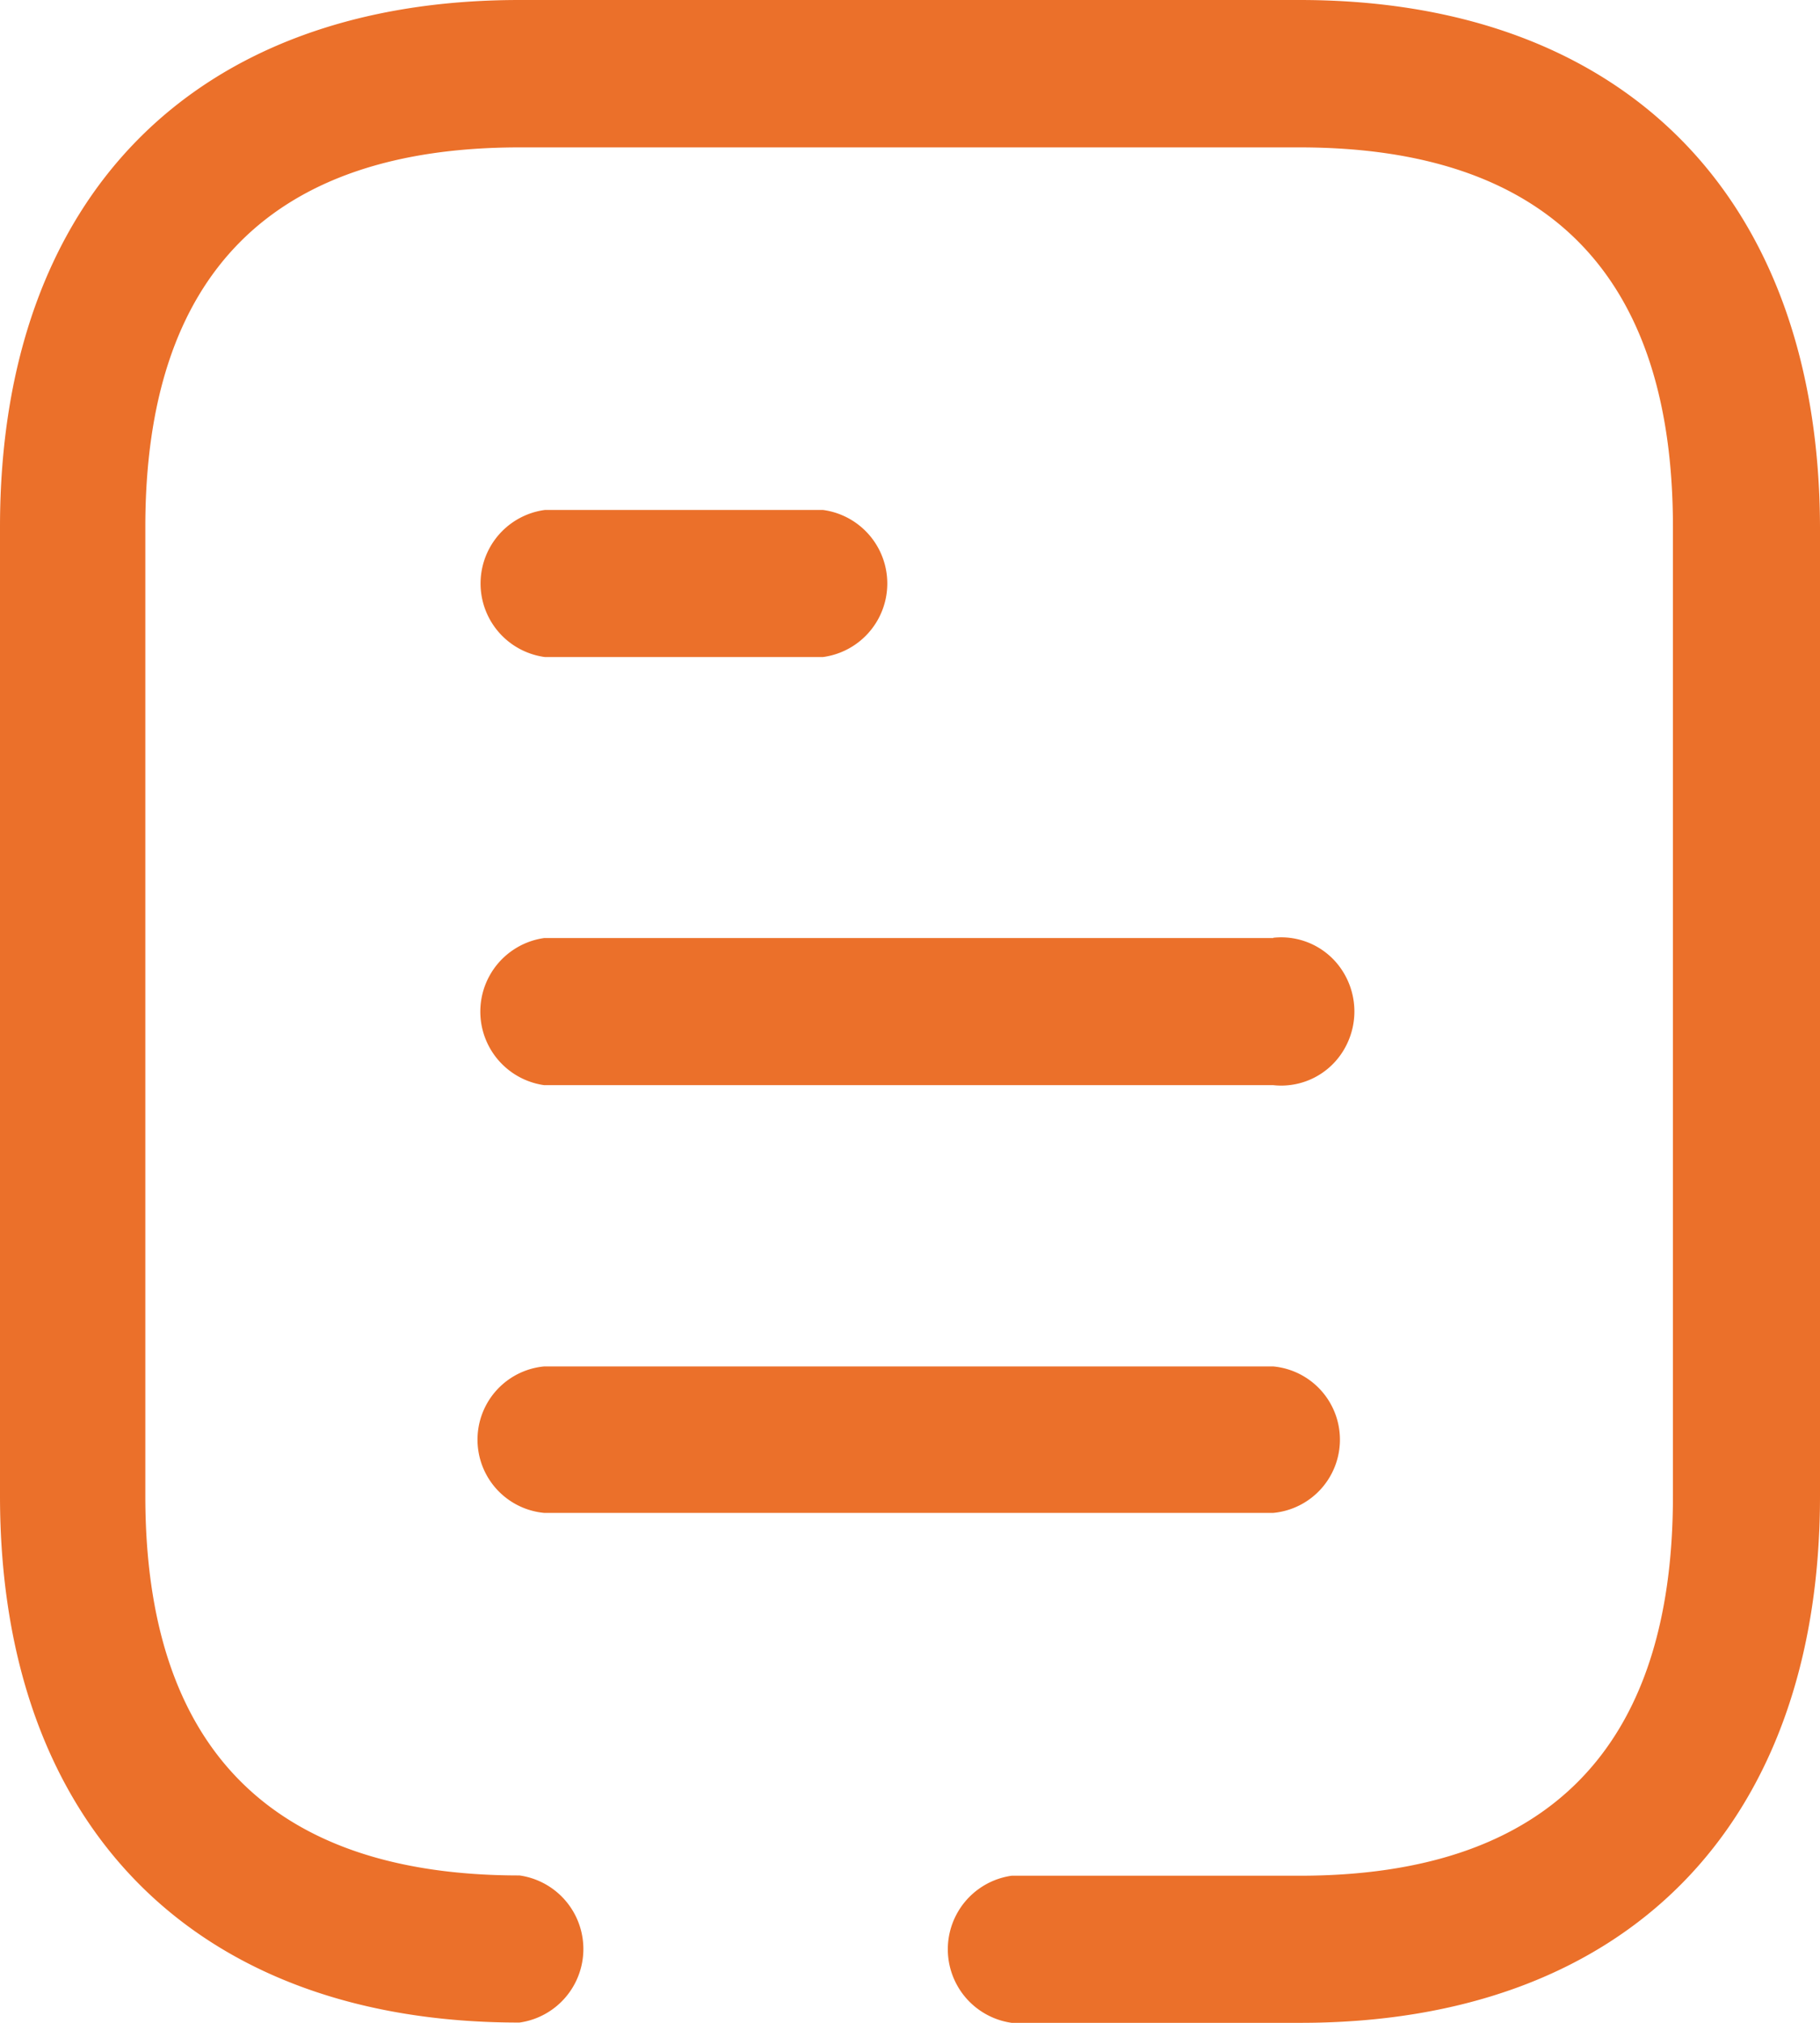 <svg xmlns="http://www.w3.org/2000/svg" width="19.8" height="22" viewBox="0 0 19.8 22">
  <path id="document-2036093" d="M14.139,0C17.673,0,19.79,2.147,19.8,5.731h0V16.269C19.8,19.853,17.693,22,14.148,22H11.006a.808.808,0,0,1,0-1.6h3.132c2.7,0,4.062-1.389,4.062-4.128h0V5.731c0-2.739-1.36-4.128-4.062-4.128H5.652c-2.7,0-4.071,1.389-4.071,4.128h0V16.269c0,2.739,1.37,4.128,4.071,4.128a.808.808,0,0,1,0,1.6C2.117,22,0,19.853,0,16.269H0V5.731C0,2.137,2.117,0,5.652,0h8.487Zm-.287,14.861a.8.8,0,0,1,0,1.593H5.92a.8.8,0,0,1,0-1.593h7.932Zm0-4.662a.791.791,0,0,1,.761.373.816.816,0,0,1,0,.857.791.791,0,0,1-.761.373H5.92a.808.808,0,0,1,0-1.6h7.932Zm-4.9-4.653a.807.807,0,0,1,0,1.6H5.929a.807.807,0,0,1,0-1.6H8.947Z" fill="#eb702a"/>
</svg>
